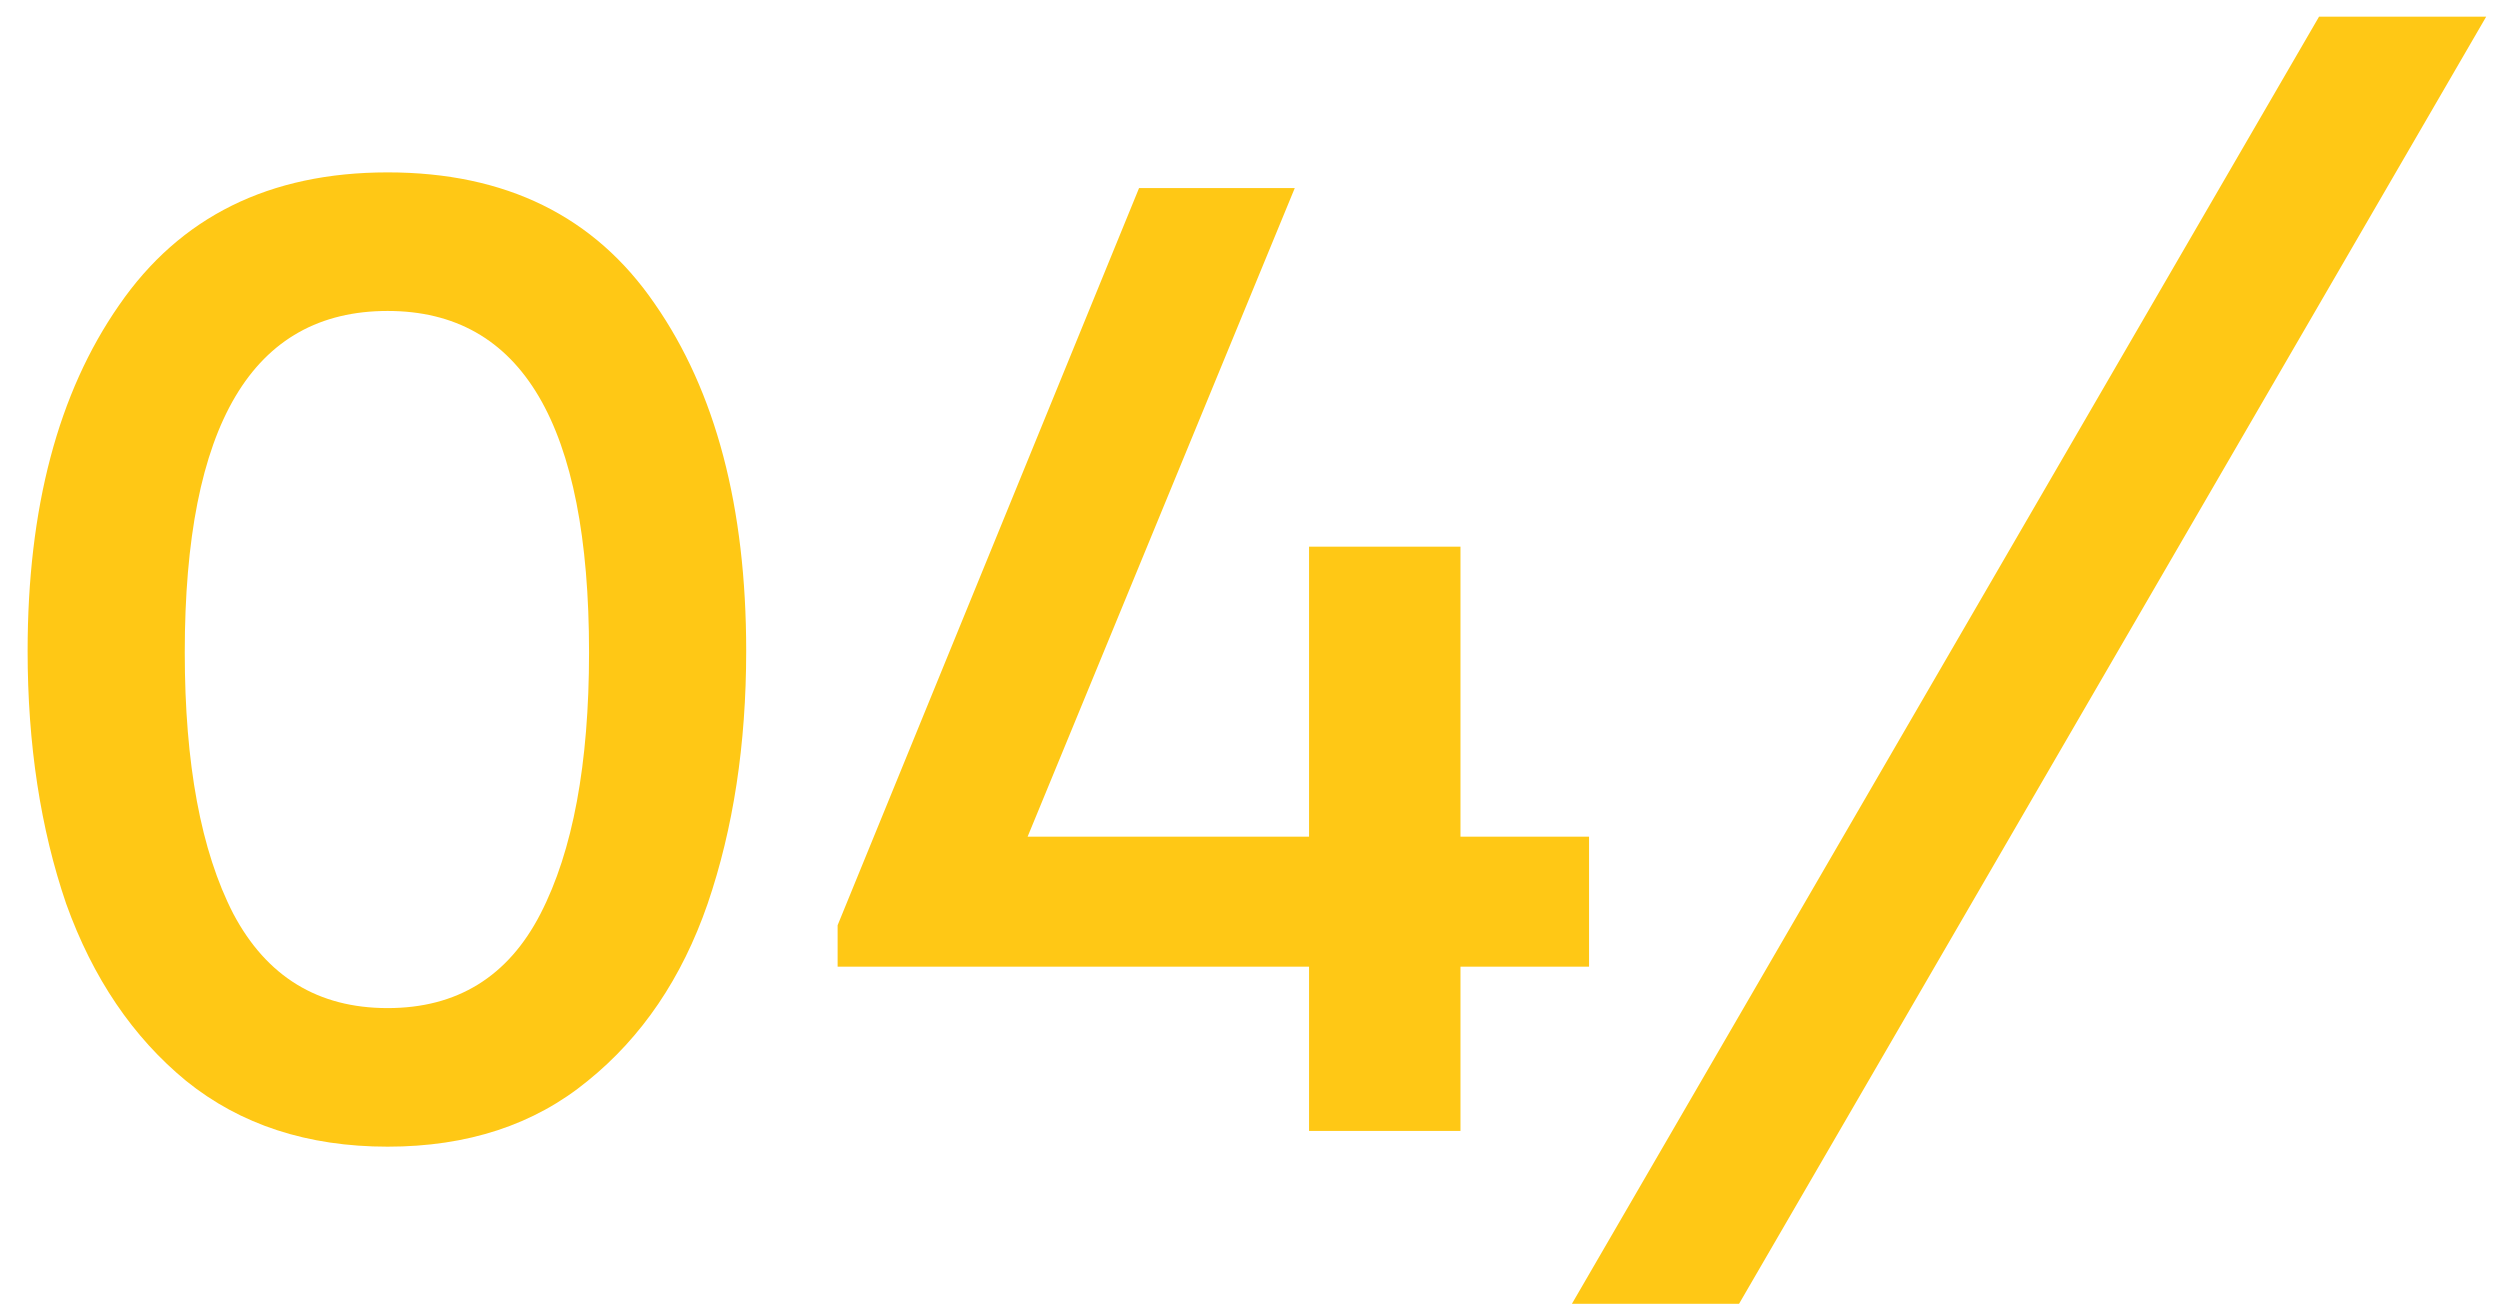 <?xml version="1.0" encoding="UTF-8"?> <svg xmlns="http://www.w3.org/2000/svg" width="42" height="22" viewBox="0 0 42 22" fill="none"> <path d="M6.512 19.264C5.168 19.264 4.04 18.896 3.128 18.16C2.232 17.424 1.56 16.432 1.112 15.184C0.68 13.92 0.464 12.504 0.464 10.936C0.464 8.536 0.976 6.6 2 5.128C3.024 3.64 4.528 2.896 6.512 2.896C8.496 2.896 9.992 3.632 11 5.104C12.024 6.576 12.536 8.52 12.536 10.936C12.536 12.504 12.32 13.92 11.888 15.184C11.456 16.432 10.784 17.424 9.872 18.16C8.976 18.896 7.856 19.264 6.512 19.264ZM6.512 16.936C7.68 16.936 8.536 16.408 9.08 15.352C9.624 14.296 9.896 12.832 9.896 10.96C9.896 7.136 8.768 5.224 6.512 5.224C4.24 5.224 3.104 7.136 3.104 10.96C3.104 12.832 3.376 14.296 3.92 15.352C4.48 16.408 5.344 16.936 6.512 16.936ZM26.696 16.24H24.536V19H21.992V16.24H14.072V15.544L19.136 3.16H21.752L17.264 14.056H21.992V9.184H24.536V14.056H26.696V16.24ZM38.96 0.28H41.768L29.216 21.904H26.408L38.96 0.28Z" fill="#FFC815"></path> </svg> 